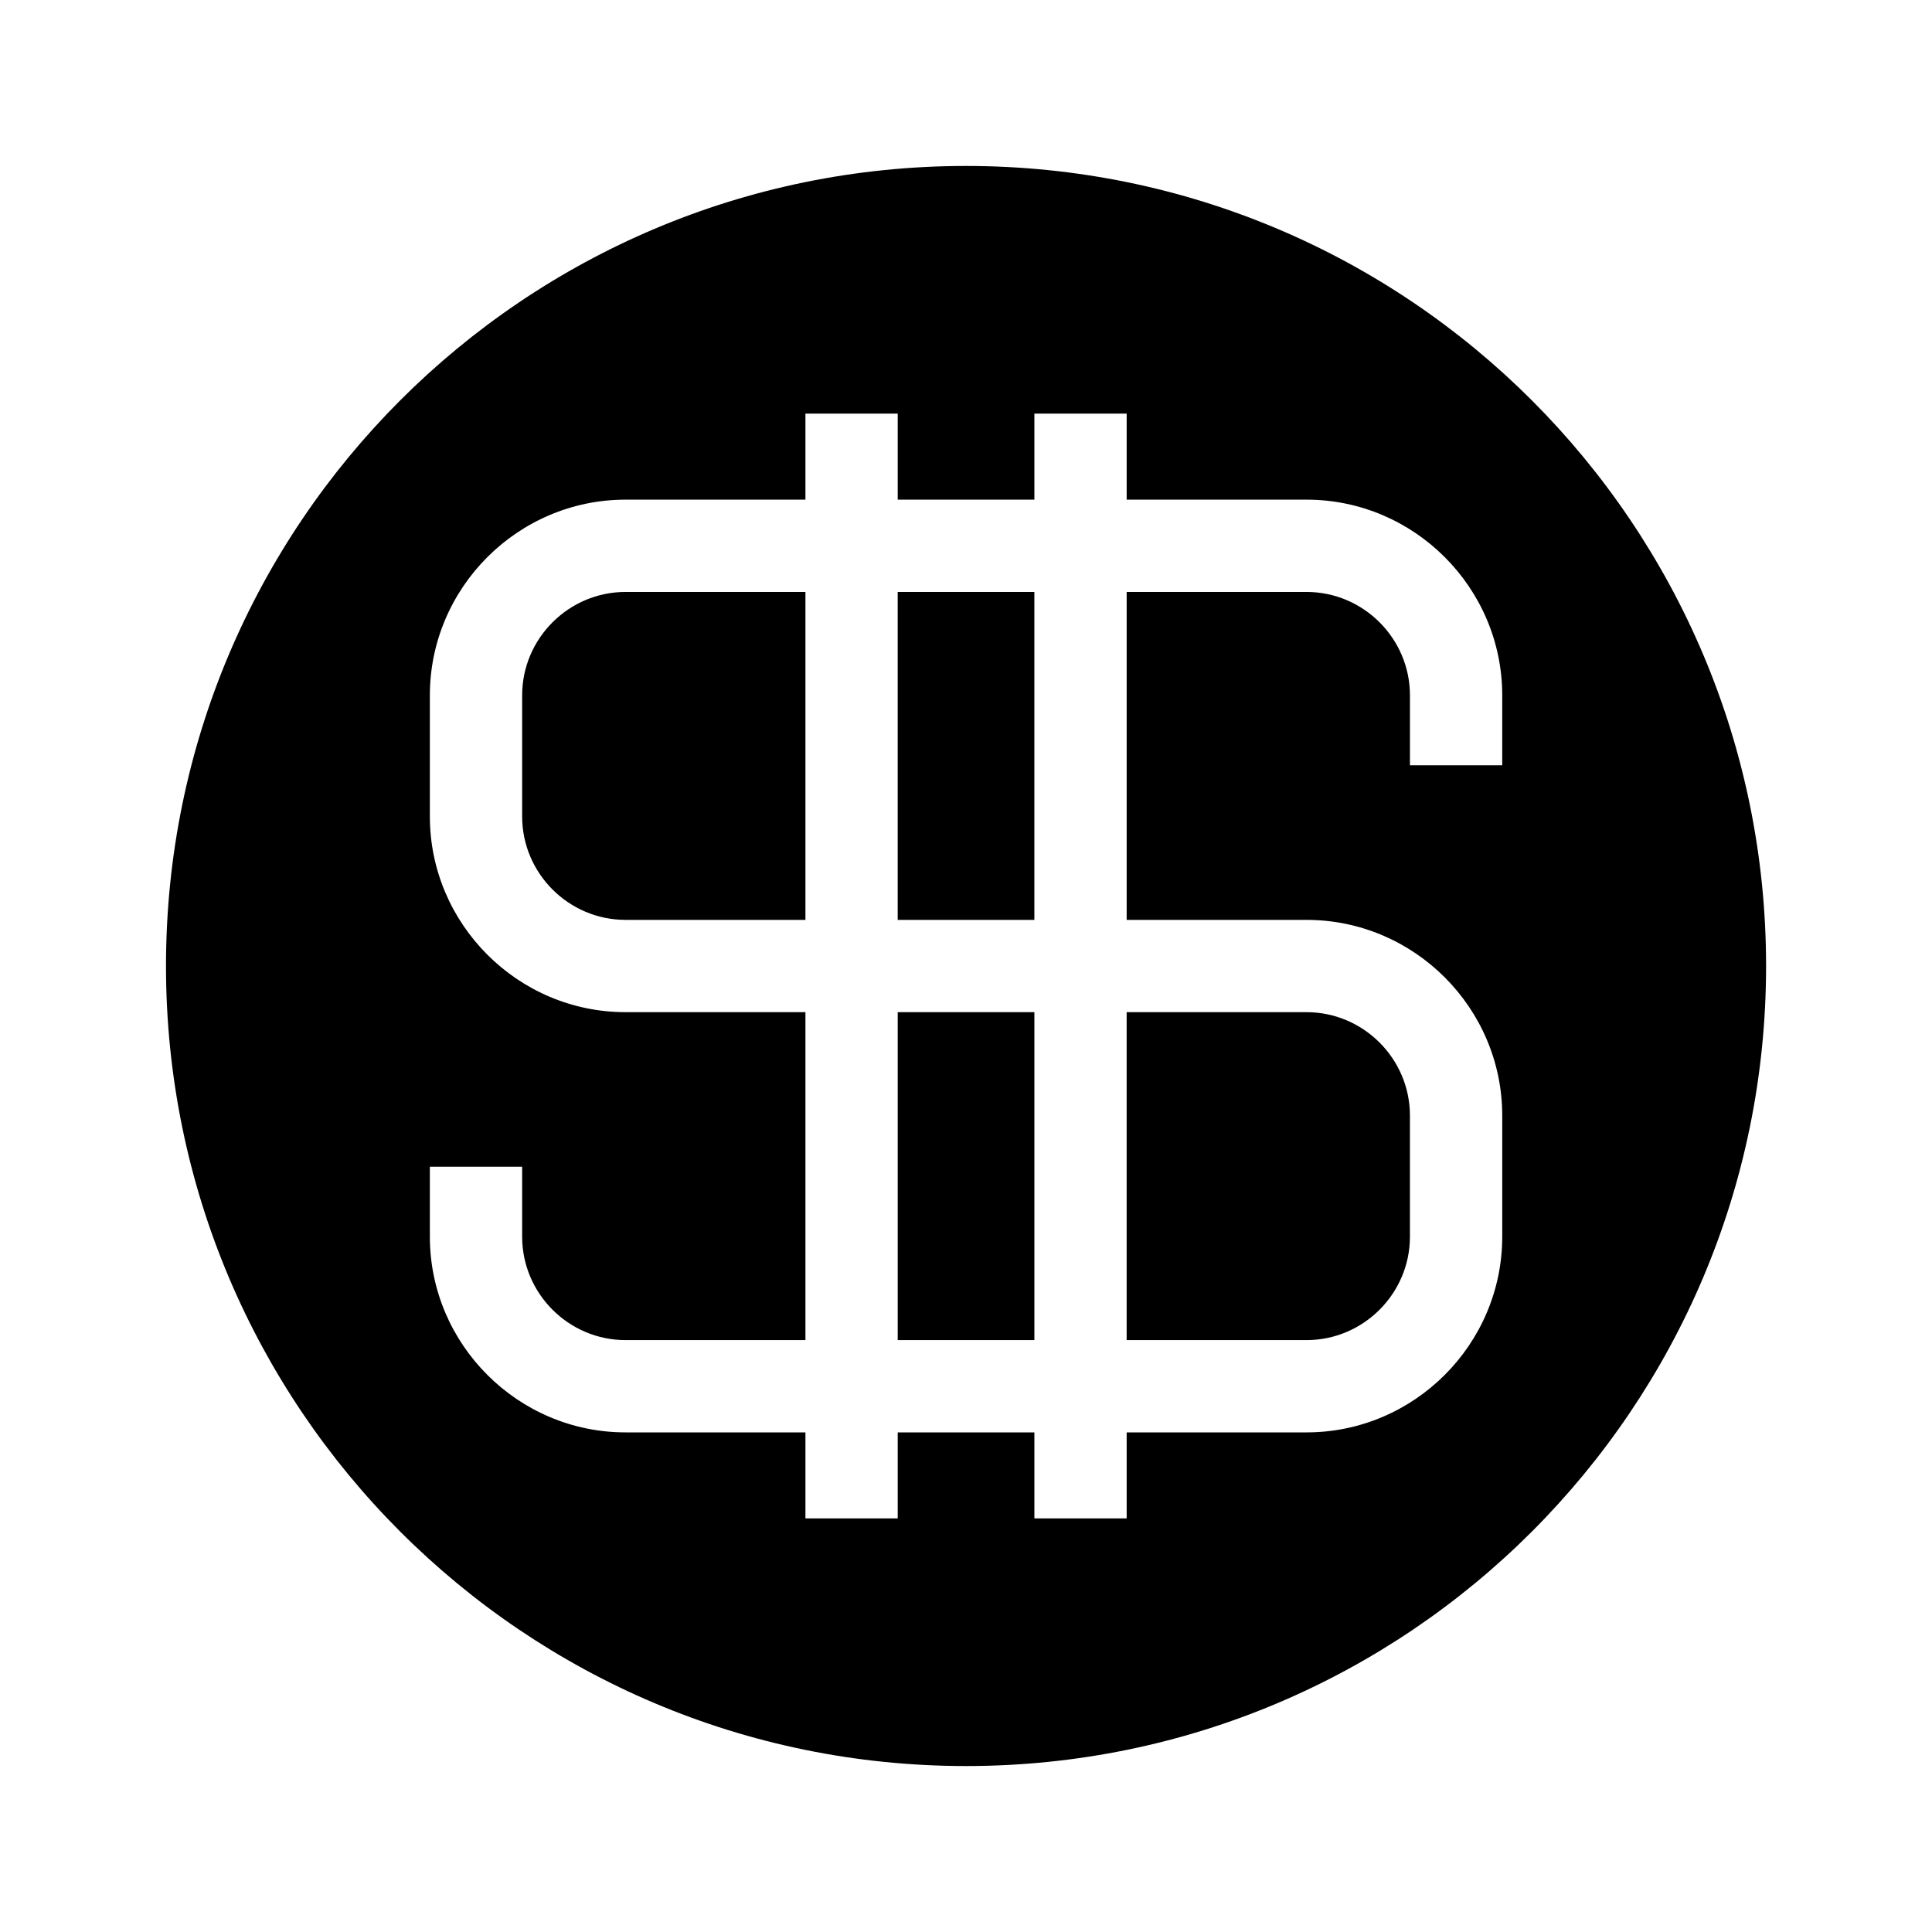 <?xml version="1.0" encoding="UTF-8"?>
<!-- Uploaded to: SVG Repo, www.svgrepo.com, Generator: SVG Repo Mixer Tools -->
<svg fill="#000000" width="800px" height="800px" version="1.1" viewBox="144 144 512 512" xmlns="http://www.w3.org/2000/svg">
 <path d="m400.01 187.98c117.11 0 212.02 94.918 212.02 212.02 0 117.11-94.934 212.02-212.02 212.02-117.11 0-212.02-94.934-212.02-212.02 0-117.11 94.918-212.02 212.02-212.02zm-90.234 88.434h47.672v-22.809h24.457v22.809h36.215v-22.809h24.457v22.809h47.672c28.52 0 51.859 23.336 51.859 51.859v18.531h-24.457v-18.531c0-15.07-12.332-27.402-27.402-27.402h-47.672v86.906h47.672c28.52 0 51.859 23.336 51.859 51.859v32.102c0 28.52-23.336 51.859-51.859 51.859h-47.672v22.793h-24.457v-22.793h-36.215v22.793h-24.457v-22.793h-47.672c-28.52 0-51.859-23.336-51.859-51.859v-18.547h24.457v18.547c0 15.07 12.332 27.402 27.402 27.402h47.672v-86.906h-47.672c-28.52 0-51.859-23.336-51.859-51.859v-32.102c0-28.52 23.336-51.859 51.859-51.859zm108.34 24.457h-36.215v86.906h36.215zm-60.668 0h-47.672c-15.07 0-27.402 12.332-27.402 27.402v32.102c0 15.07 12.332 27.402 27.402 27.402h47.672zm24.457 198.27h36.215v-86.906h-36.215zm60.668 0h47.672c15.07 0 27.402-12.332 27.402-27.402v-32.102c0-15.07-12.332-27.402-27.402-27.402h-47.672z" fill-rule="evenodd"/>
</svg>